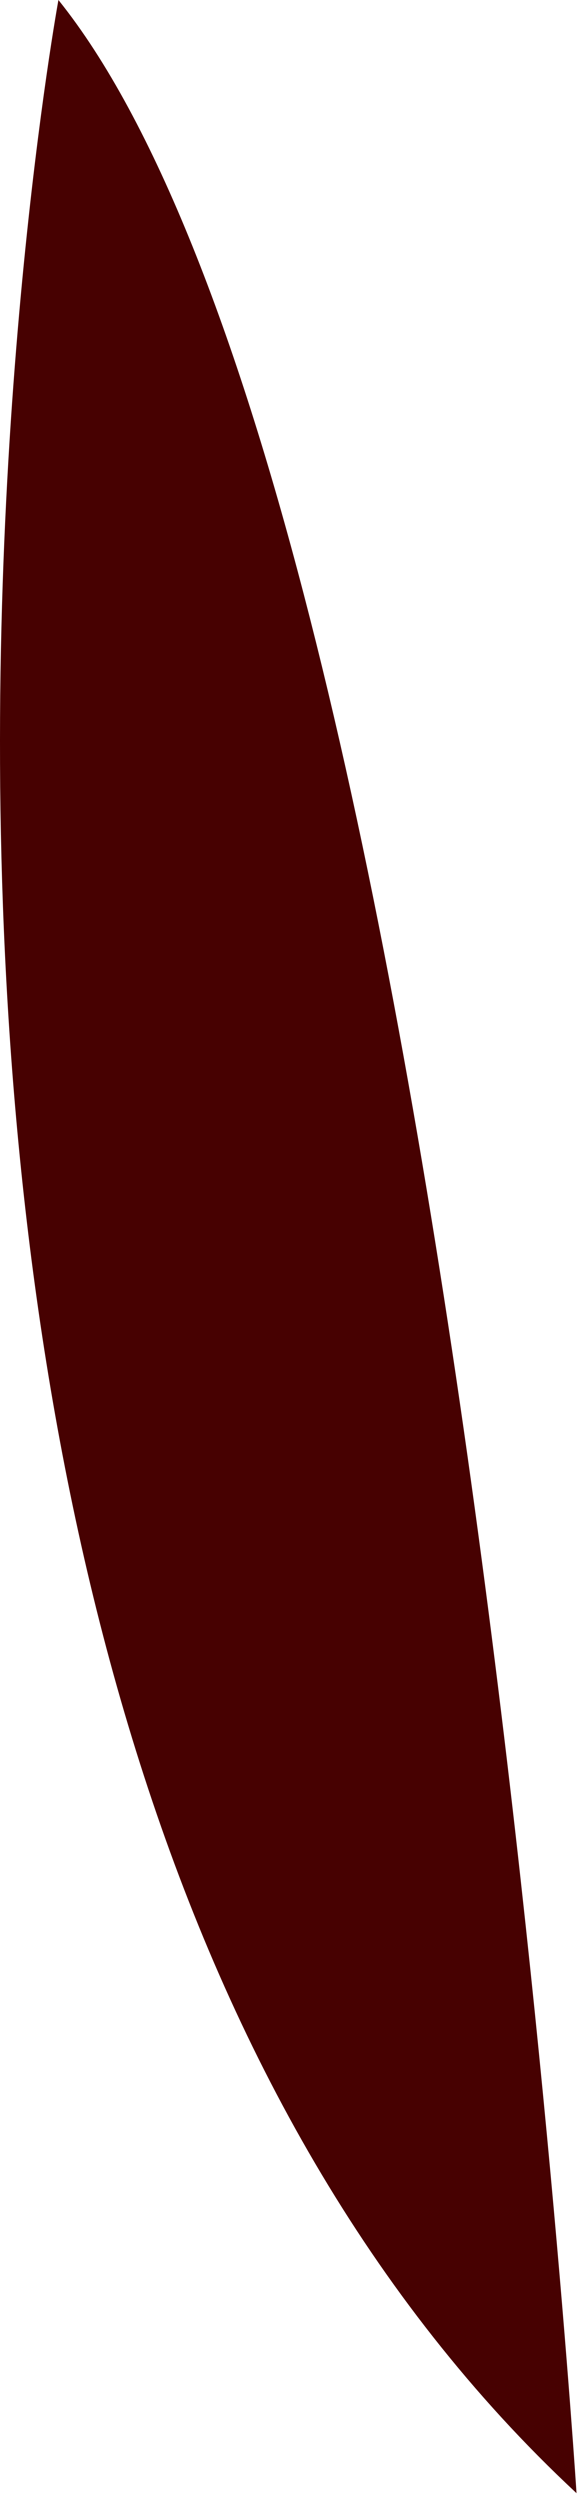 <?xml version="1.0" encoding="utf-8"?>
<svg xmlns="http://www.w3.org/2000/svg" fill="none" height="100%" overflow="visible" preserveAspectRatio="none" style="display: block;" viewBox="0 0 36 154" width="100%">
<path d="M35.539 153.574C35.539 153.574 27.621 29.89 3.602 0C3.602 0 -15.821 105.773 35.539 153.574Z" fill="#470101" id="Vector"/>
</svg>